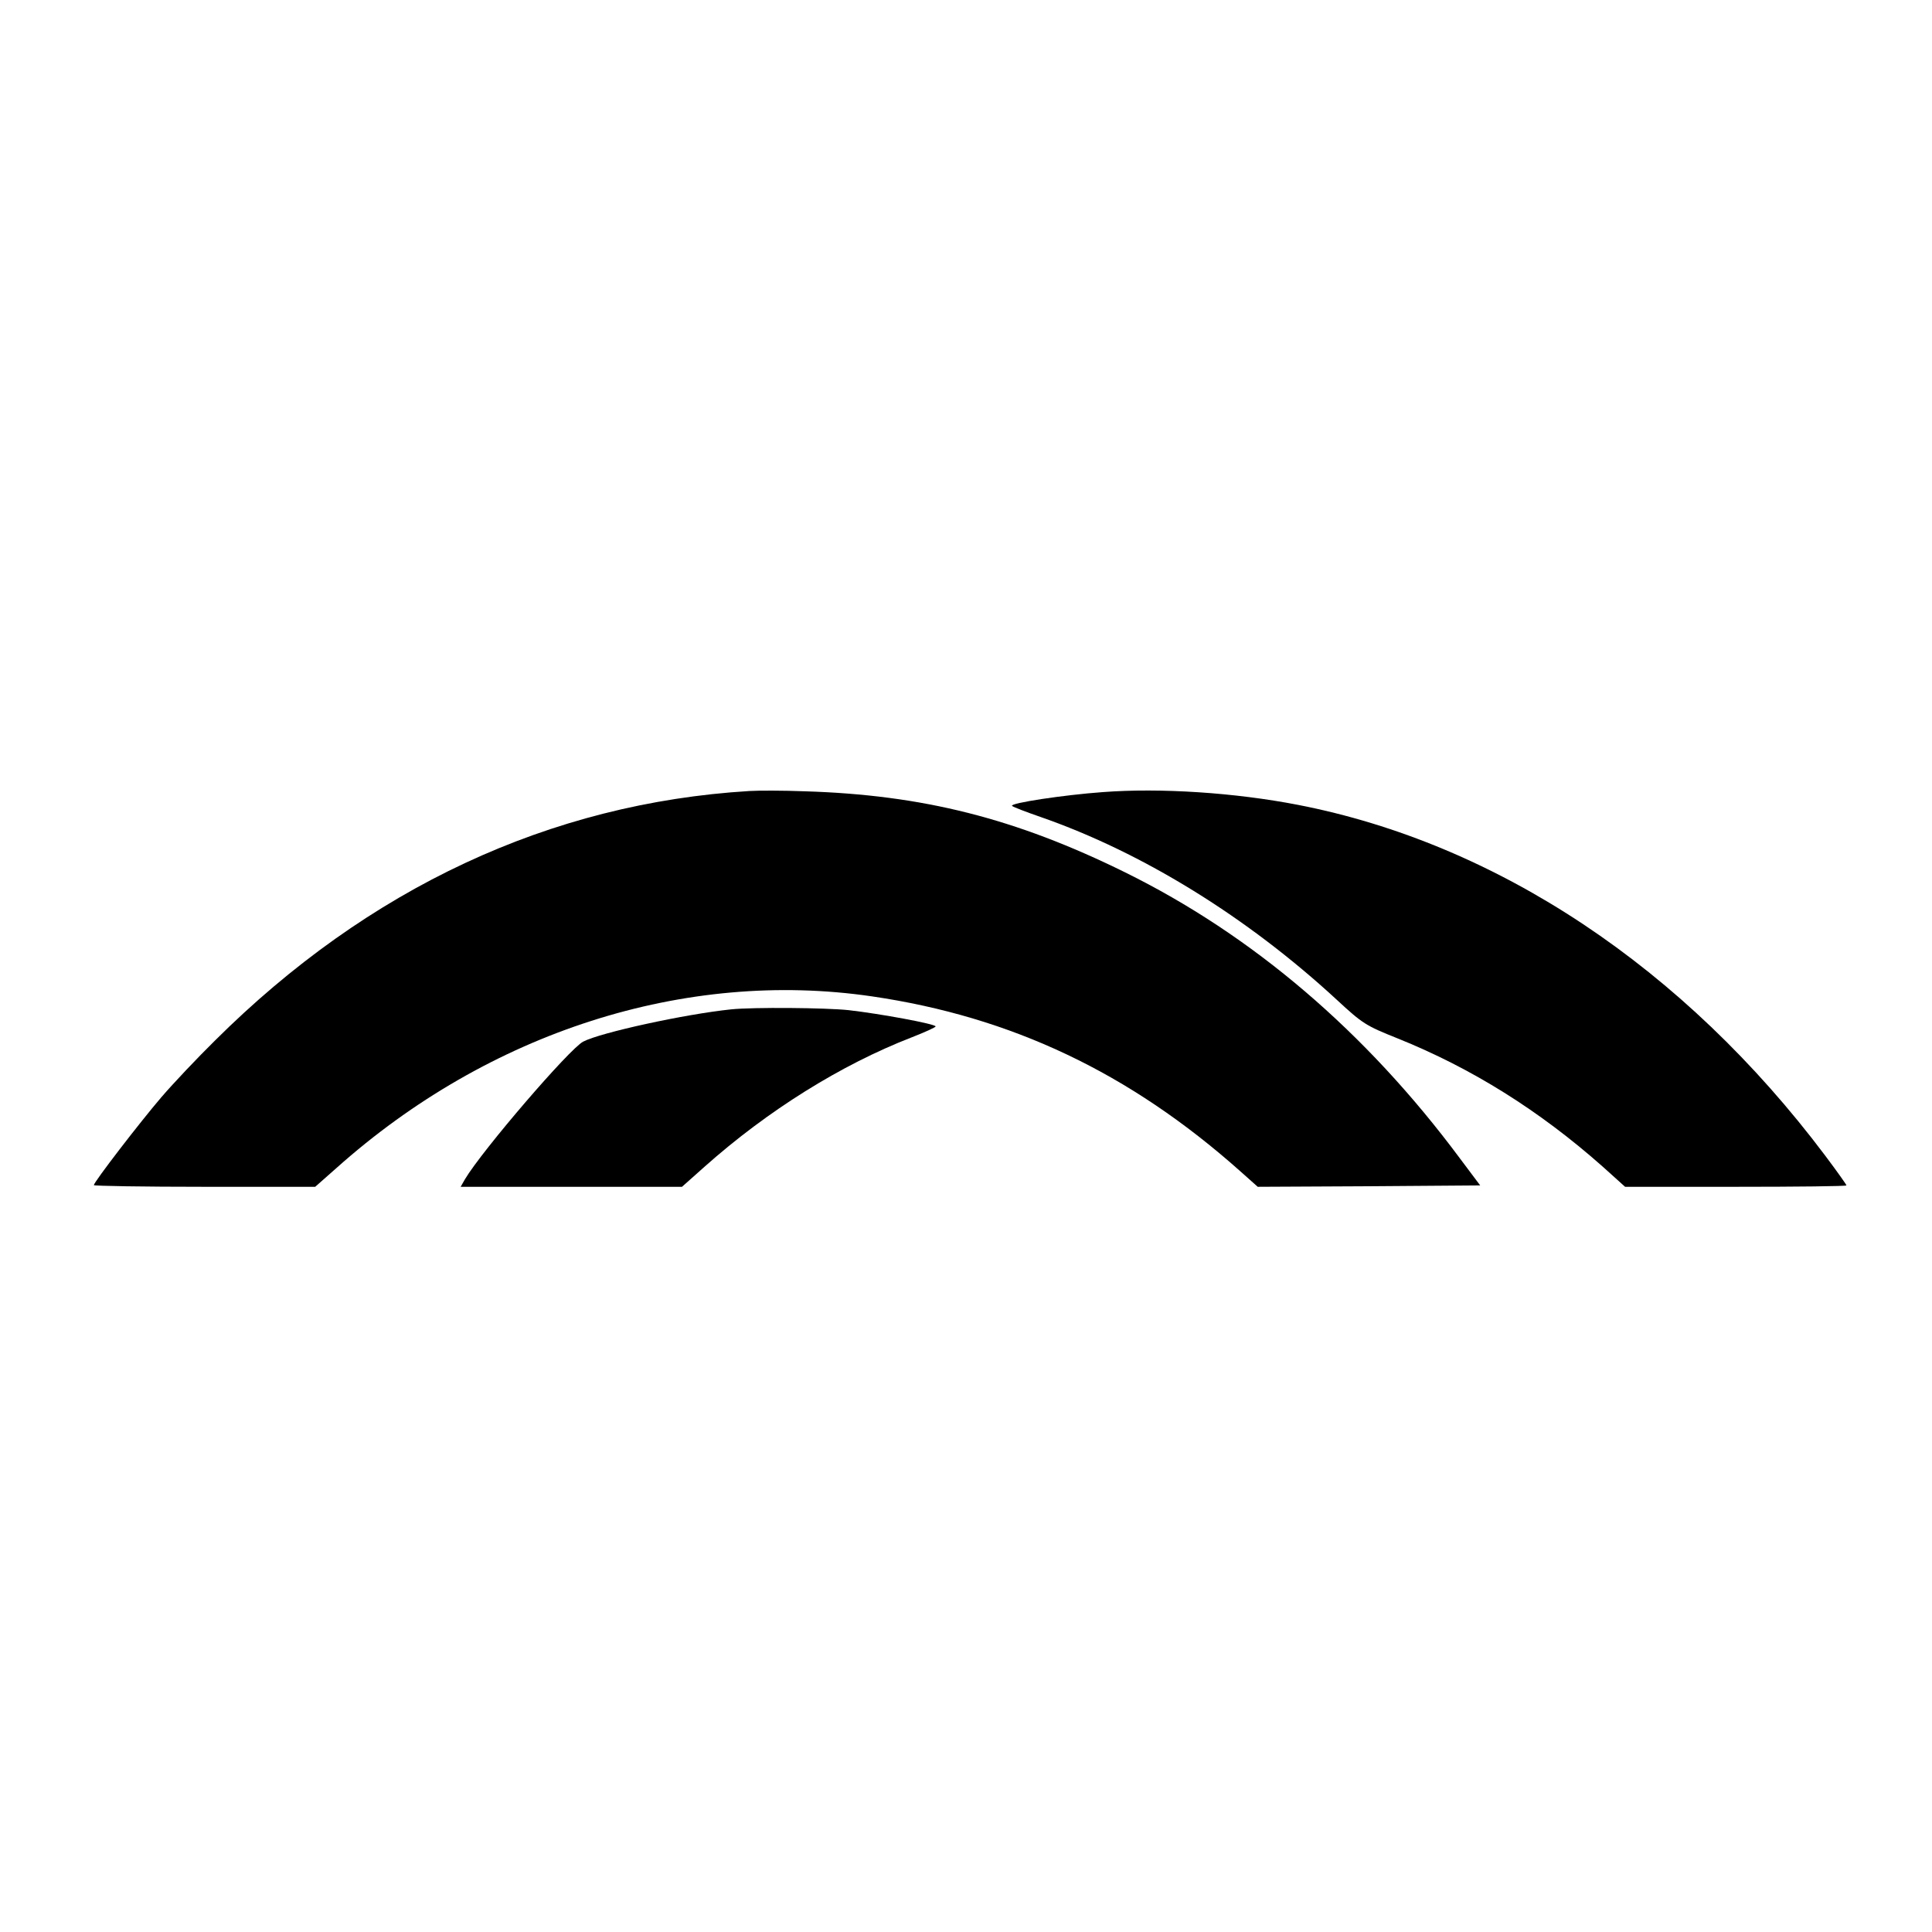 <?xml version="1.0" standalone="no"?>
<!DOCTYPE svg PUBLIC "-//W3C//DTD SVG 20010904//EN"
 "http://www.w3.org/TR/2001/REC-SVG-20010904/DTD/svg10.dtd">
<svg version="1.0" xmlns="http://www.w3.org/2000/svg"
 width="700pt" height="700pt" viewBox="0 0 700 700"
 preserveAspectRatio="xMidYMid meet">
<g transform="translate(0,700) scale(0.1,-0.1)"
fill="#000000" stroke="none">
<path d="M2715 4134 c-722 -44 -1380 -351 -1936 -904 -64 -63 -151 -155 -194
-205 -78 -91 -245 -308 -245 -319 0 -3 181 -6 401 -6 l401 0 77 68 c552 493
1263 721 1940 622 506 -74 934 -277 1334 -633 l64 -57 403 2 403 3 -75 100
c-340 457 -750 807 -1213 1035 -396 195 -732 280 -1160 293 -77 3 -167 3 -200
1z"/>
<path d="M3995 4130 c-139 -10 -339 -40 -328 -50 4 -4 51 -22 103 -40 371
-129 750 -364 1073 -662 94 -87 105 -94 220 -140 269 -108 515 -262 744 -465
l81 -73 401 0 c221 0 401 2 401 5 0 3 -35 52 -77 108 -512 681 -1189 1131
-1911 1271 -227 44 -497 62 -707 46z"/>
<path d="M2650 3343 c-166 -17 -474 -84 -537 -117 -49 -25 -366 -394 -428
-498 l-16 -28 401 0 401 0 82 73 c228 203 494 369 749 468 49 19 88 37 88 40
0 9 -201 46 -315 59 -84 9 -346 11 -425 3z"/>
</g>
</svg>
